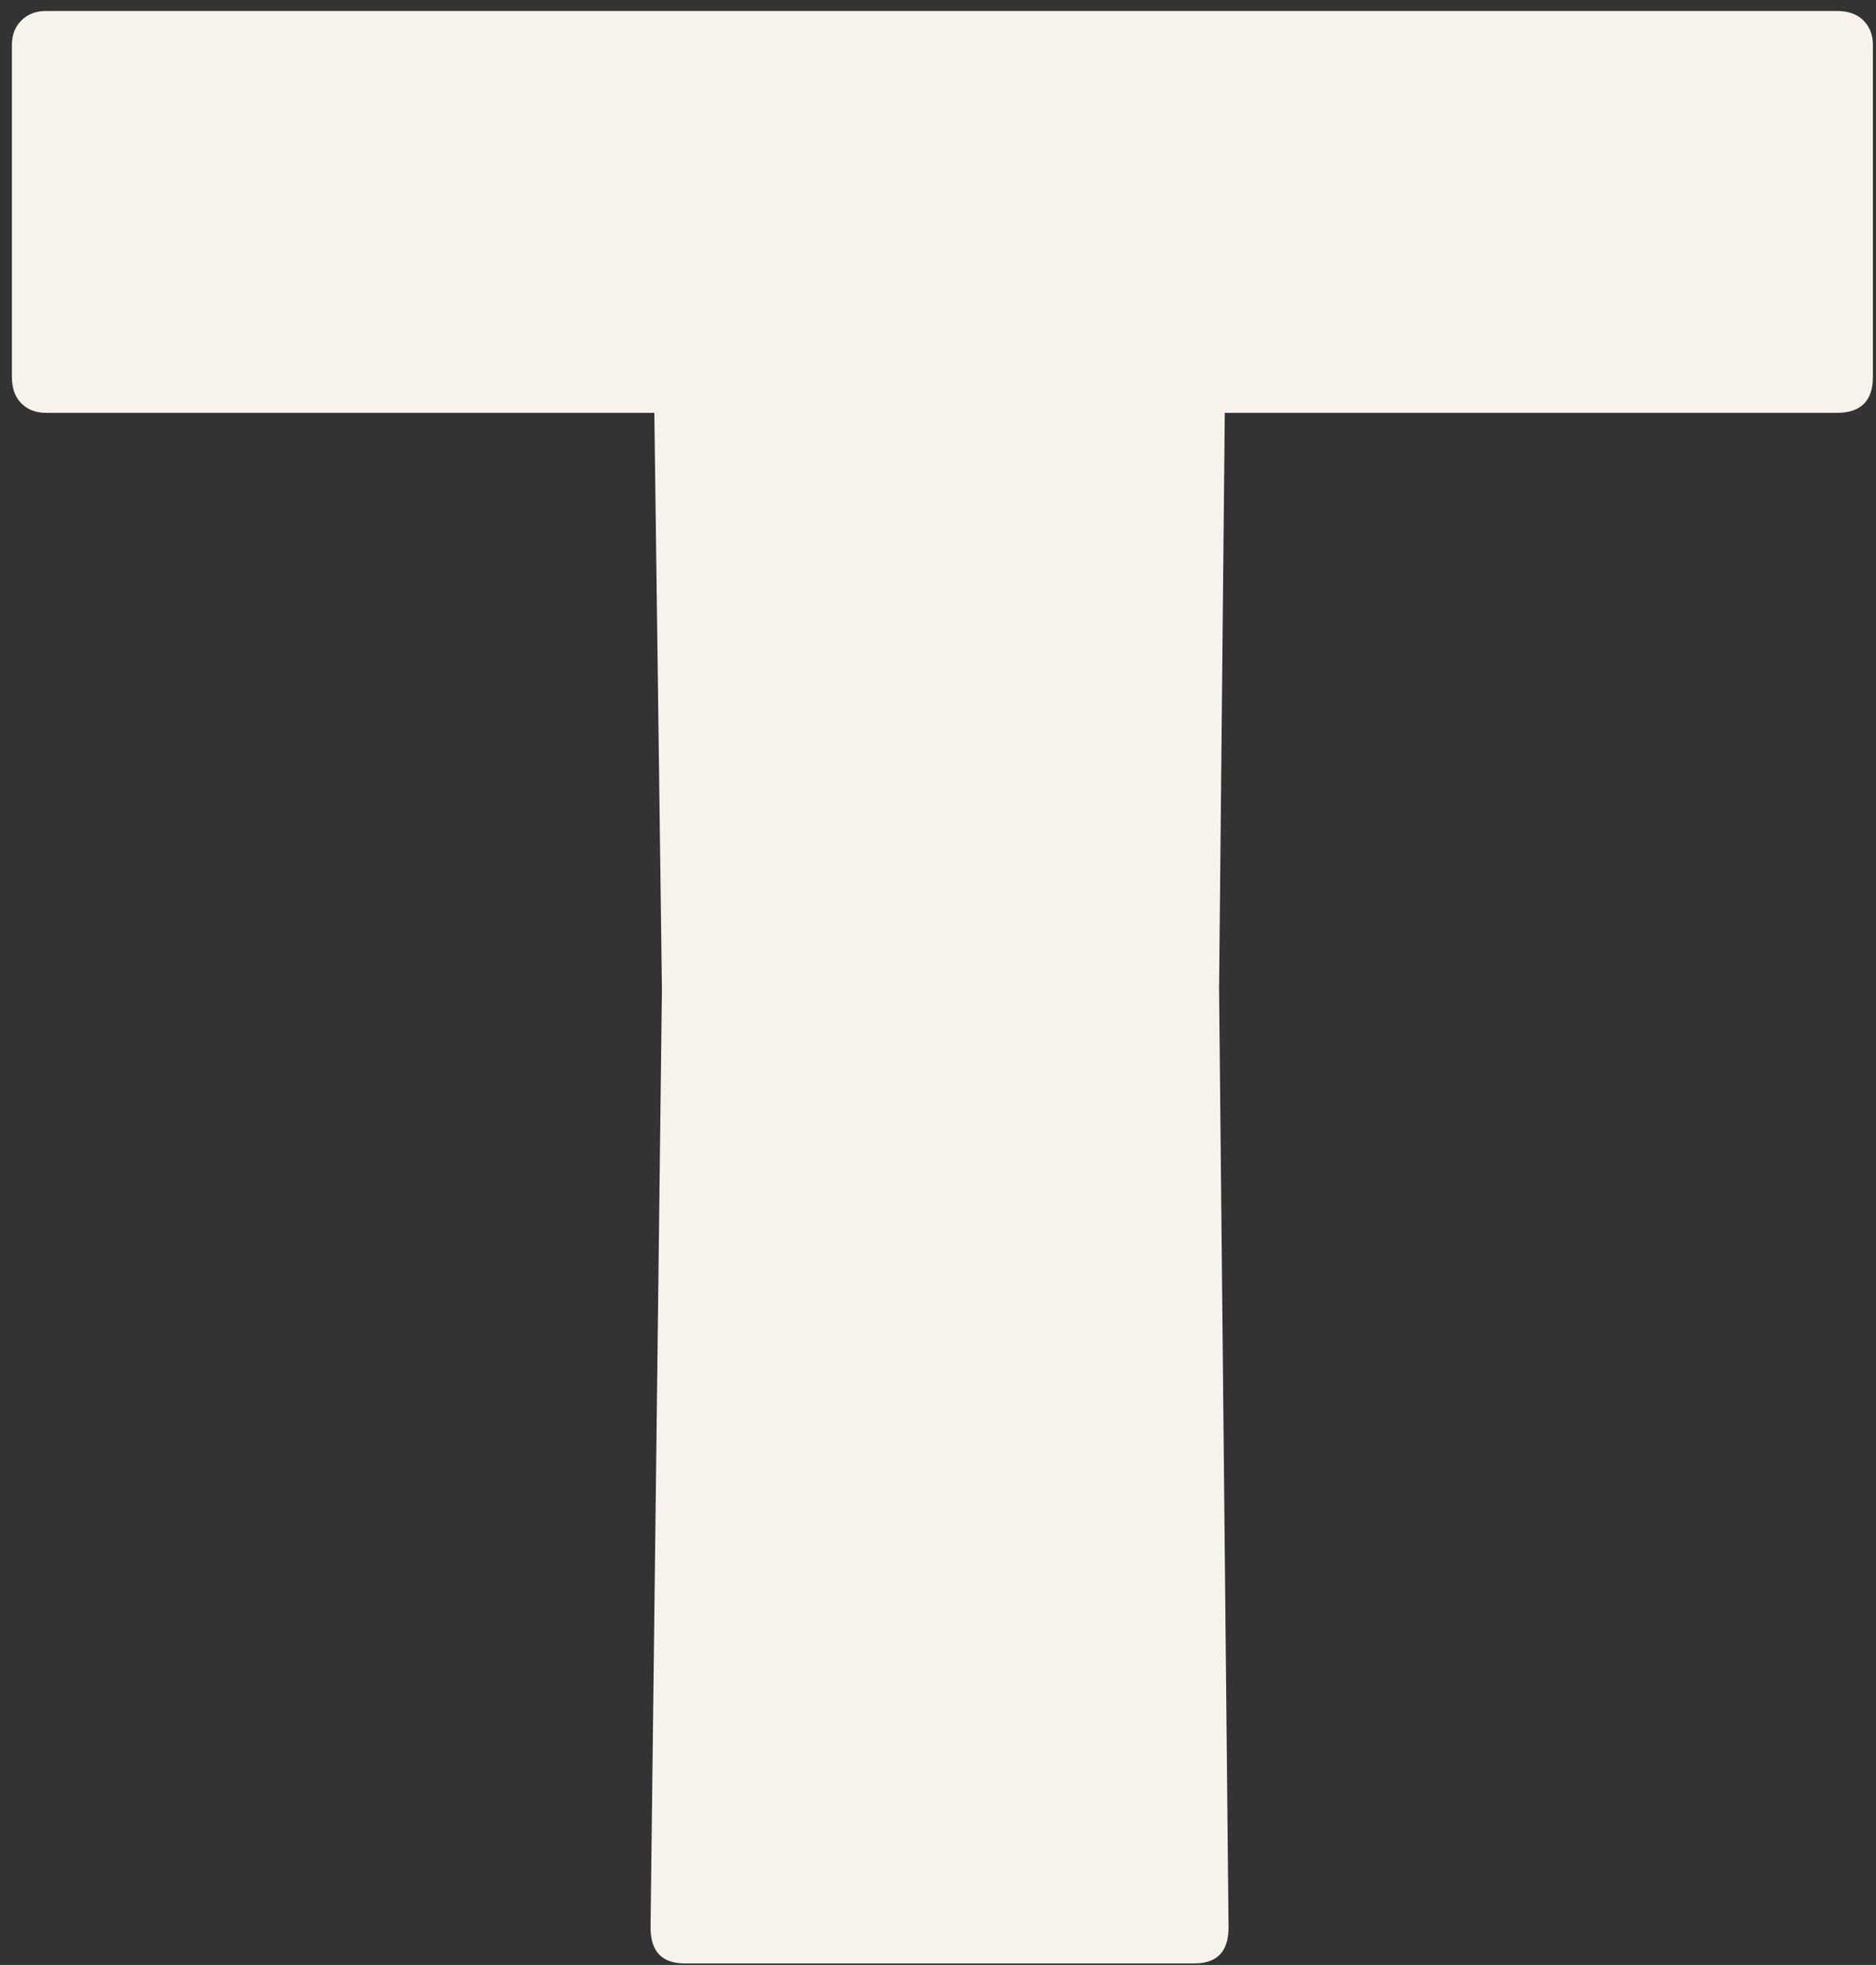 <?xml version="1.0" encoding="UTF-8"?> <svg xmlns="http://www.w3.org/2000/svg" width="106" height="111" viewBox="0 0 106 111" fill="none"><rect x="0" y="0" width="106" height="111" fill="#333333" stroke="none"/><path d="M103.791 0.621C104.433 0.621 104.933 0.8 105.29 1.156C105.647 1.513 105.825 1.977 105.825 2.549V21.288C105.825 22.644 105.147 23.322 103.791 23.322H69.204L68.882 55.875L69.418 108.88C69.418 110.236 68.775 110.915 67.49 110.915H38.686C37.401 110.915 36.758 110.236 36.758 108.88L37.401 55.875L36.972 23.322H2.599C2.028 23.322 1.564 23.144 1.207 22.787C0.85 22.43 0.672 21.93 0.672 21.288V2.549C0.672 1.977 0.85 1.513 1.207 1.156C1.564 0.8 2.028 0.621 2.599 0.621H103.791Z" fill="#F7F3EC"></path></svg> 